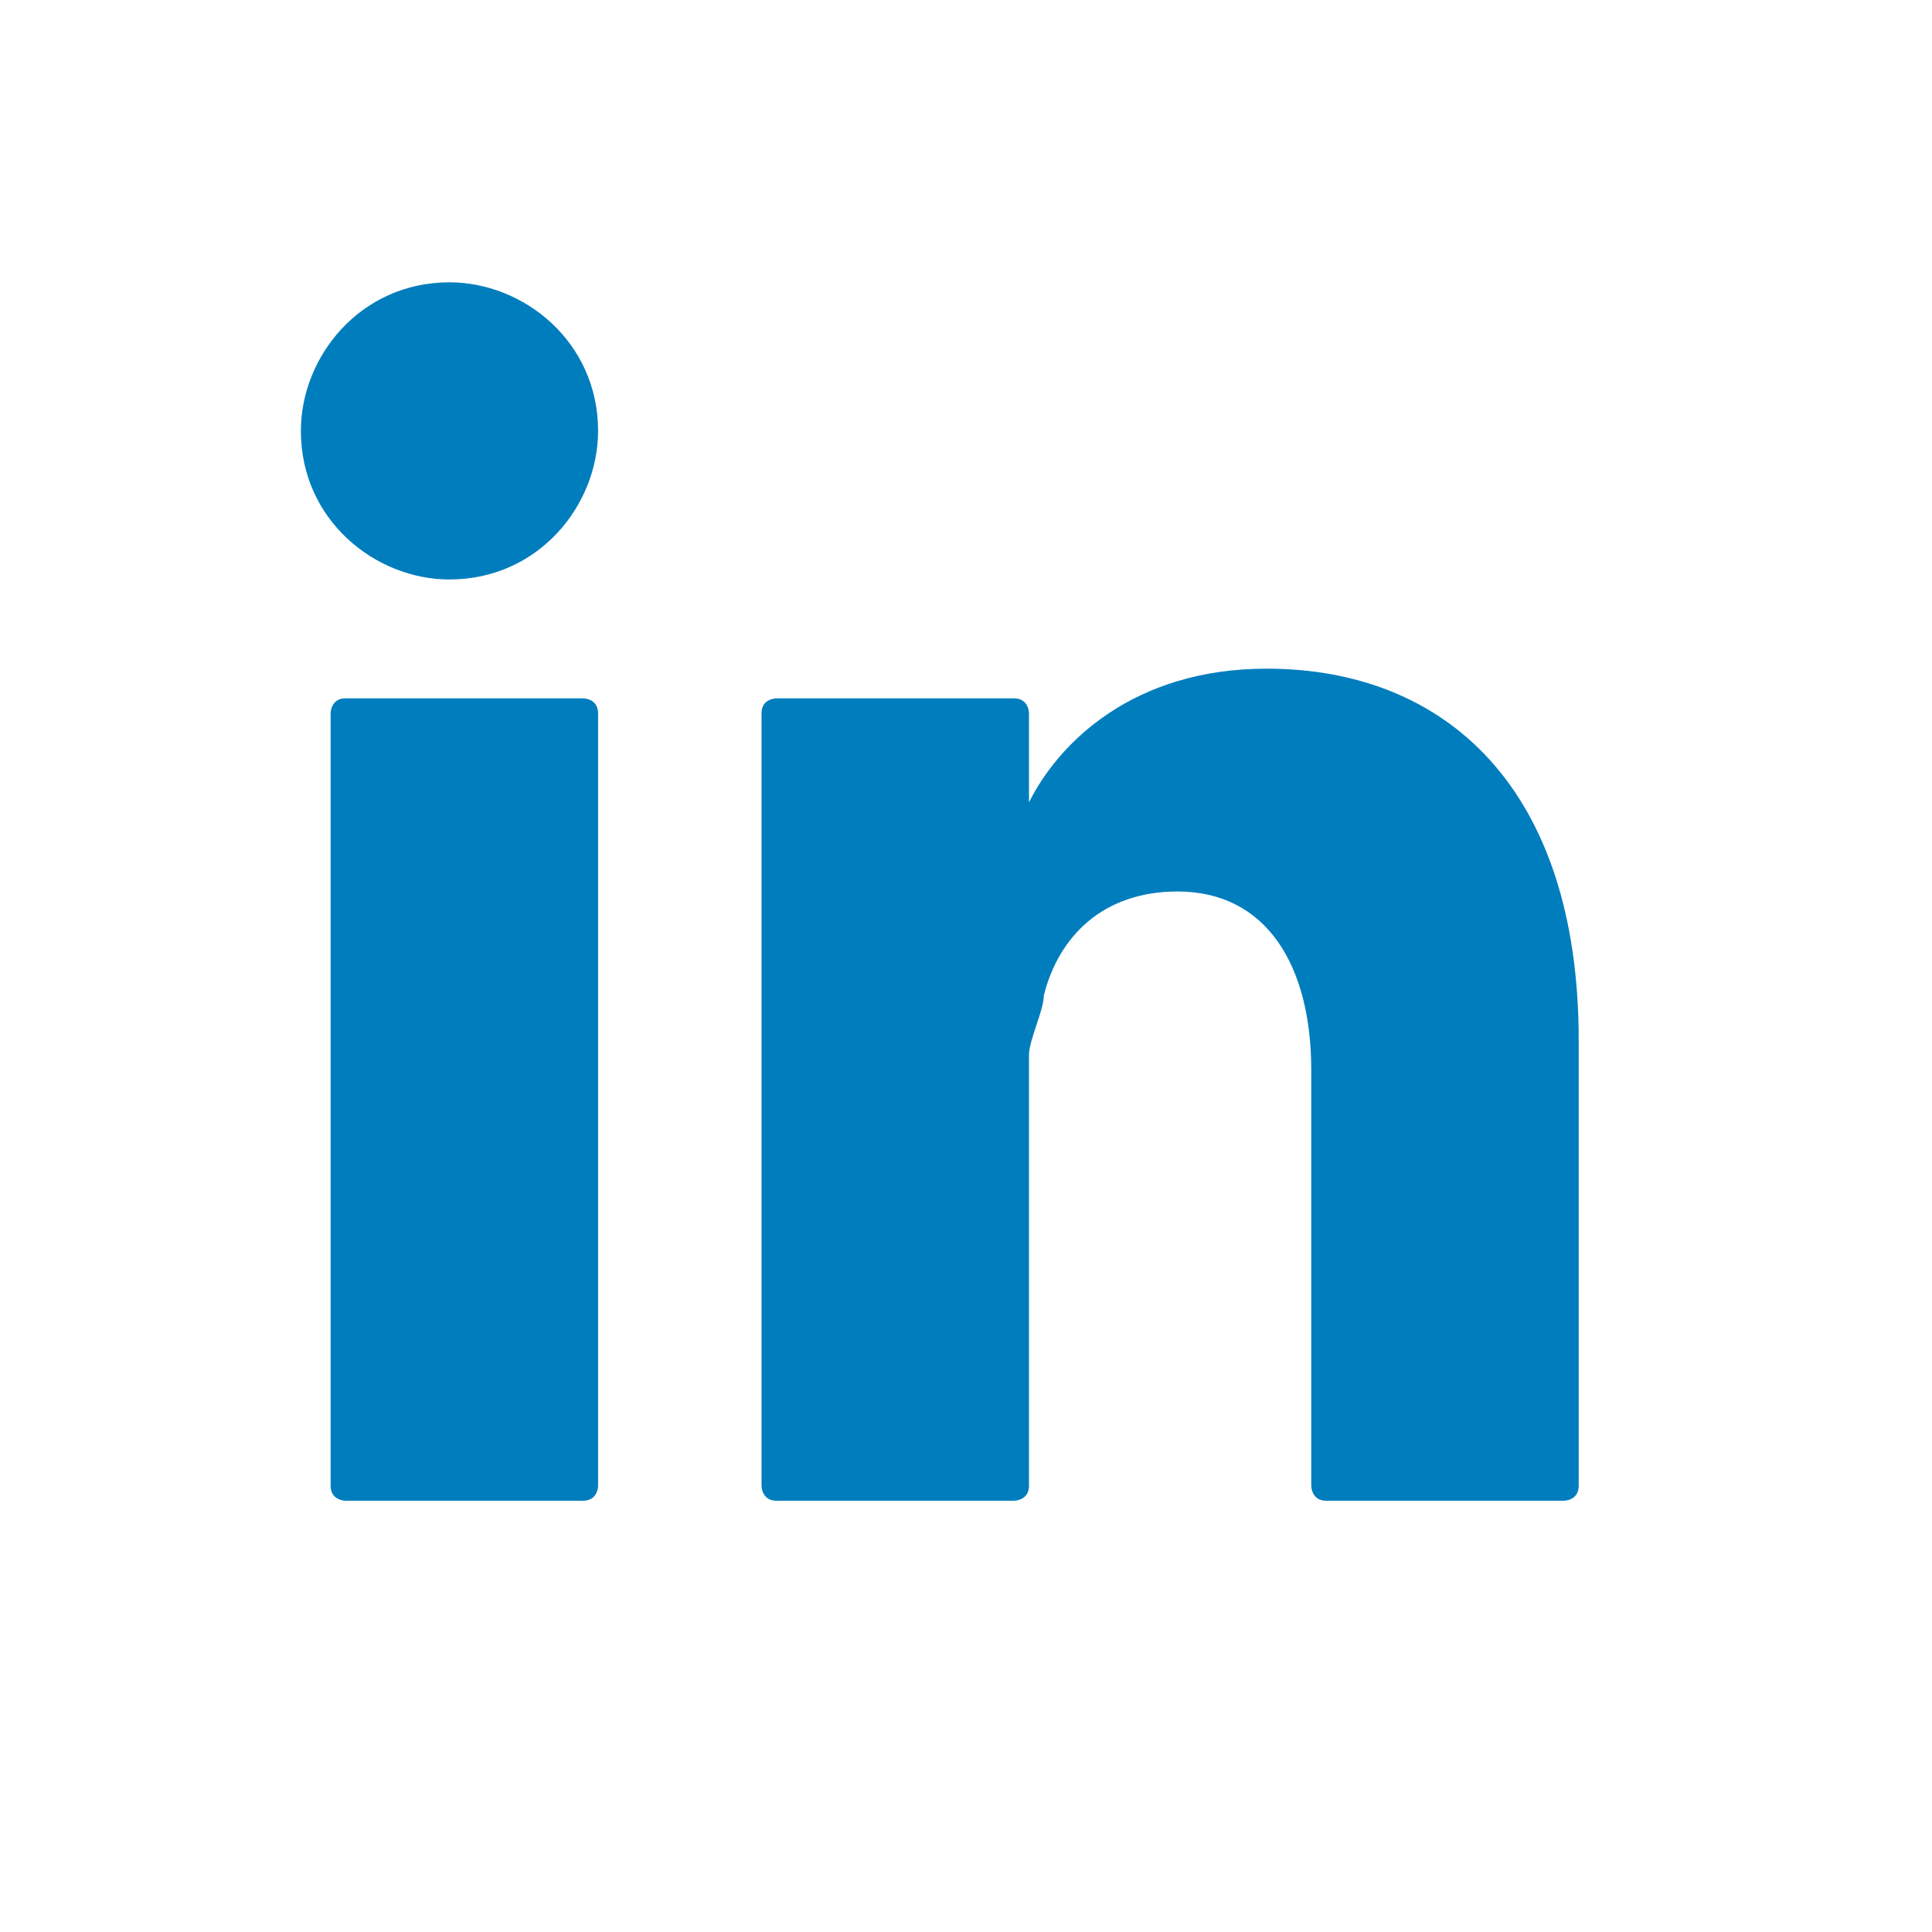<svg width="30" height="30" viewBox="0 0 30 30" fill="none" xmlns="http://www.w3.org/2000/svg">
<path d="M5.364 23.303H9.056C9.287 23.303 9.287 23.072 9.287 23.072V11.075C9.287 10.844 9.056 10.844 9.056 10.844H5.364C5.134 10.844 5.134 11.075 5.134 11.075V23.072C5.134 23.303 5.364 23.303 5.364 23.303ZM24.514 16.151V23.072C24.514 23.303 24.284 23.303 24.284 23.303H20.592C20.361 23.303 20.361 23.072 20.361 23.072V16.612C20.361 14.997 19.669 13.843 18.285 13.843C17.131 13.843 16.439 14.536 16.208 15.459C16.208 15.689 15.978 16.151 15.978 16.381V23.072C15.978 23.303 15.747 23.303 15.747 23.303H12.055C11.825 23.303 11.825 23.072 11.825 23.072C11.825 21.457 11.825 12.921 11.825 11.075C11.825 10.844 12.055 10.844 12.055 10.844H15.747C15.978 10.844 15.978 11.075 15.978 11.075V12.459C16.439 11.536 17.593 10.383 19.669 10.383C22.438 10.383 24.514 12.228 24.514 16.151Z" fill="#007DBD"/>
<path d="M9.287 6.691C9.287 7.845 8.364 8.998 6.979 8.998C5.826 8.998 4.672 8.075 4.672 6.691C4.672 5.537 5.595 4.384 6.979 4.384C8.133 4.384 9.287 5.307 9.287 6.691Z" fill="#007DBD"/>
</svg>
